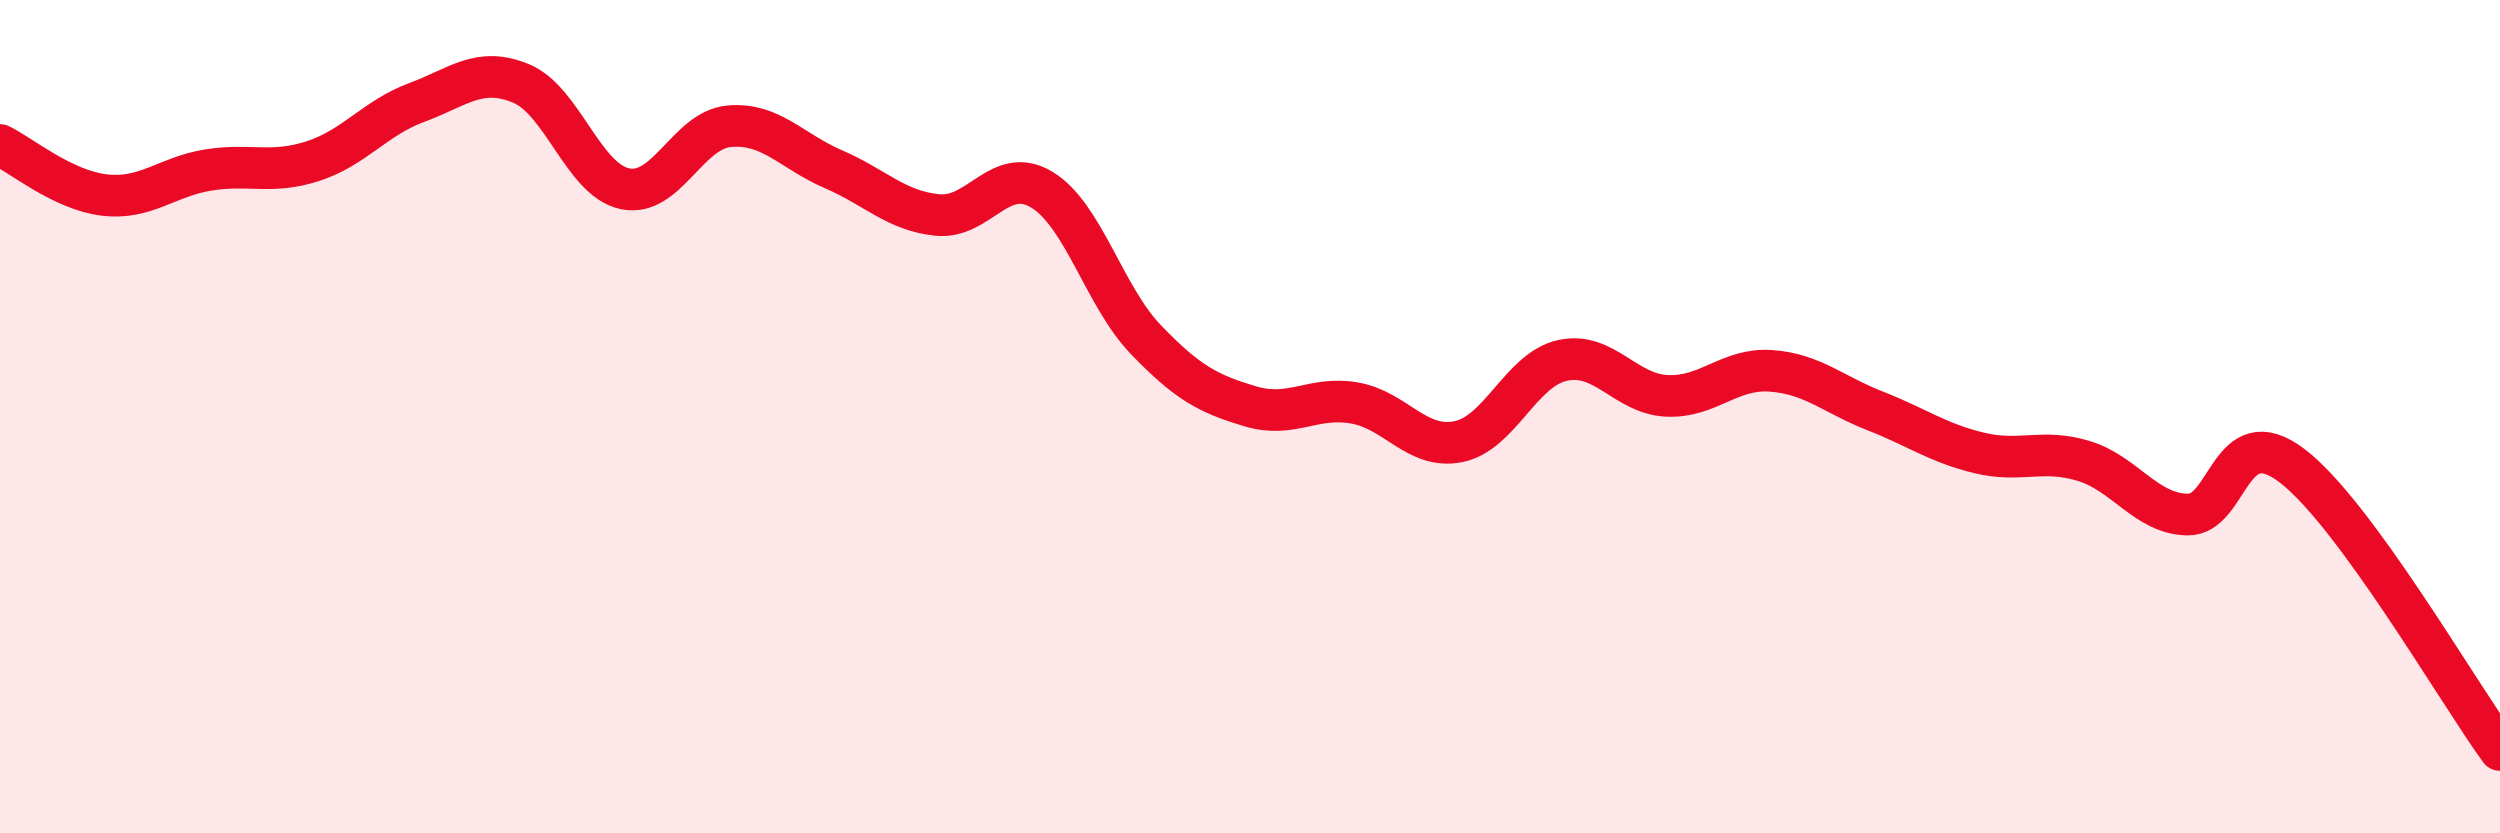 
    <svg width="60" height="20" viewBox="0 0 60 20" xmlns="http://www.w3.org/2000/svg">
      <path
        d="M 0,3.48 C 0.5,3.72 1.5,4.56 2.5,4.68 C 3.5,4.8 4,4.24 5,4.08 C 6,3.92 6.5,4.19 7.5,3.87 C 8.5,3.55 9,2.83 10,2.46 C 11,2.09 11.5,1.59 12.5,2 C 13.5,2.41 14,4.32 15,4.53 C 16,4.74 16.5,3.12 17.5,3.03 C 18.5,2.94 19,3.63 20,4.06 C 21,4.49 21.5,5.06 22.5,5.16 C 23.5,5.26 24,3.95 25,4.55 C 26,5.15 26.5,7.11 27.5,8.15 C 28.5,9.19 29,9.45 30,9.75 C 31,10.05 31.5,9.5 32.5,9.67 C 33.5,9.84 34,10.8 35,10.6 C 36,10.4 36.5,8.87 37.5,8.65 C 38.5,8.43 39,9.45 40,9.5 C 41,9.55 41.5,8.83 42.5,8.9 C 43.5,8.97 44,9.47 45,9.86 C 46,10.25 46.5,10.63 47.5,10.87 C 48.5,11.11 49,10.76 50,11.06 C 51,11.36 51.5,12.33 52.5,12.35 C 53.5,12.37 53.5,10.04 55,11.17 C 56.5,12.3 59,16.63 60,18L60 20L0 20Z"
        fill="#EB0A25"
        opacity="0.1"
        stroke-linecap="round"
        stroke-linejoin="round"
      />
      <path
        d="M 0,3.48 C 0.5,3.72 1.5,4.56 2.5,4.68 C 3.5,4.8 4,4.24 5,4.08 C 6,3.92 6.5,4.19 7.5,3.87 C 8.5,3.55 9,2.83 10,2.46 C 11,2.09 11.5,1.59 12.5,2 C 13.5,2.41 14,4.32 15,4.53 C 16,4.74 16.5,3.12 17.5,3.03 C 18.5,2.94 19,3.63 20,4.06 C 21,4.49 21.5,5.06 22.5,5.16 C 23.5,5.26 24,3.95 25,4.55 C 26,5.15 26.5,7.11 27.5,8.15 C 28.5,9.19 29,9.45 30,9.75 C 31,10.05 31.5,9.5 32.5,9.67 C 33.5,9.84 34,10.8 35,10.6 C 36,10.4 36.5,8.87 37.5,8.65 C 38.5,8.43 39,9.45 40,9.5 C 41,9.55 41.5,8.83 42.5,8.9 C 43.5,8.97 44,9.47 45,9.86 C 46,10.25 46.5,10.63 47.5,10.87 C 48.5,11.11 49,10.76 50,11.06 C 51,11.36 51.5,12.33 52.5,12.35 C 53.5,12.37 53.5,10.04 55,11.17 C 56.5,12.3 59,16.63 60,18"
        stroke="#EB0A25"
        stroke-width="1"
        fill="none"
        stroke-linecap="round"
        stroke-linejoin="round"
      />
    </svg>
  